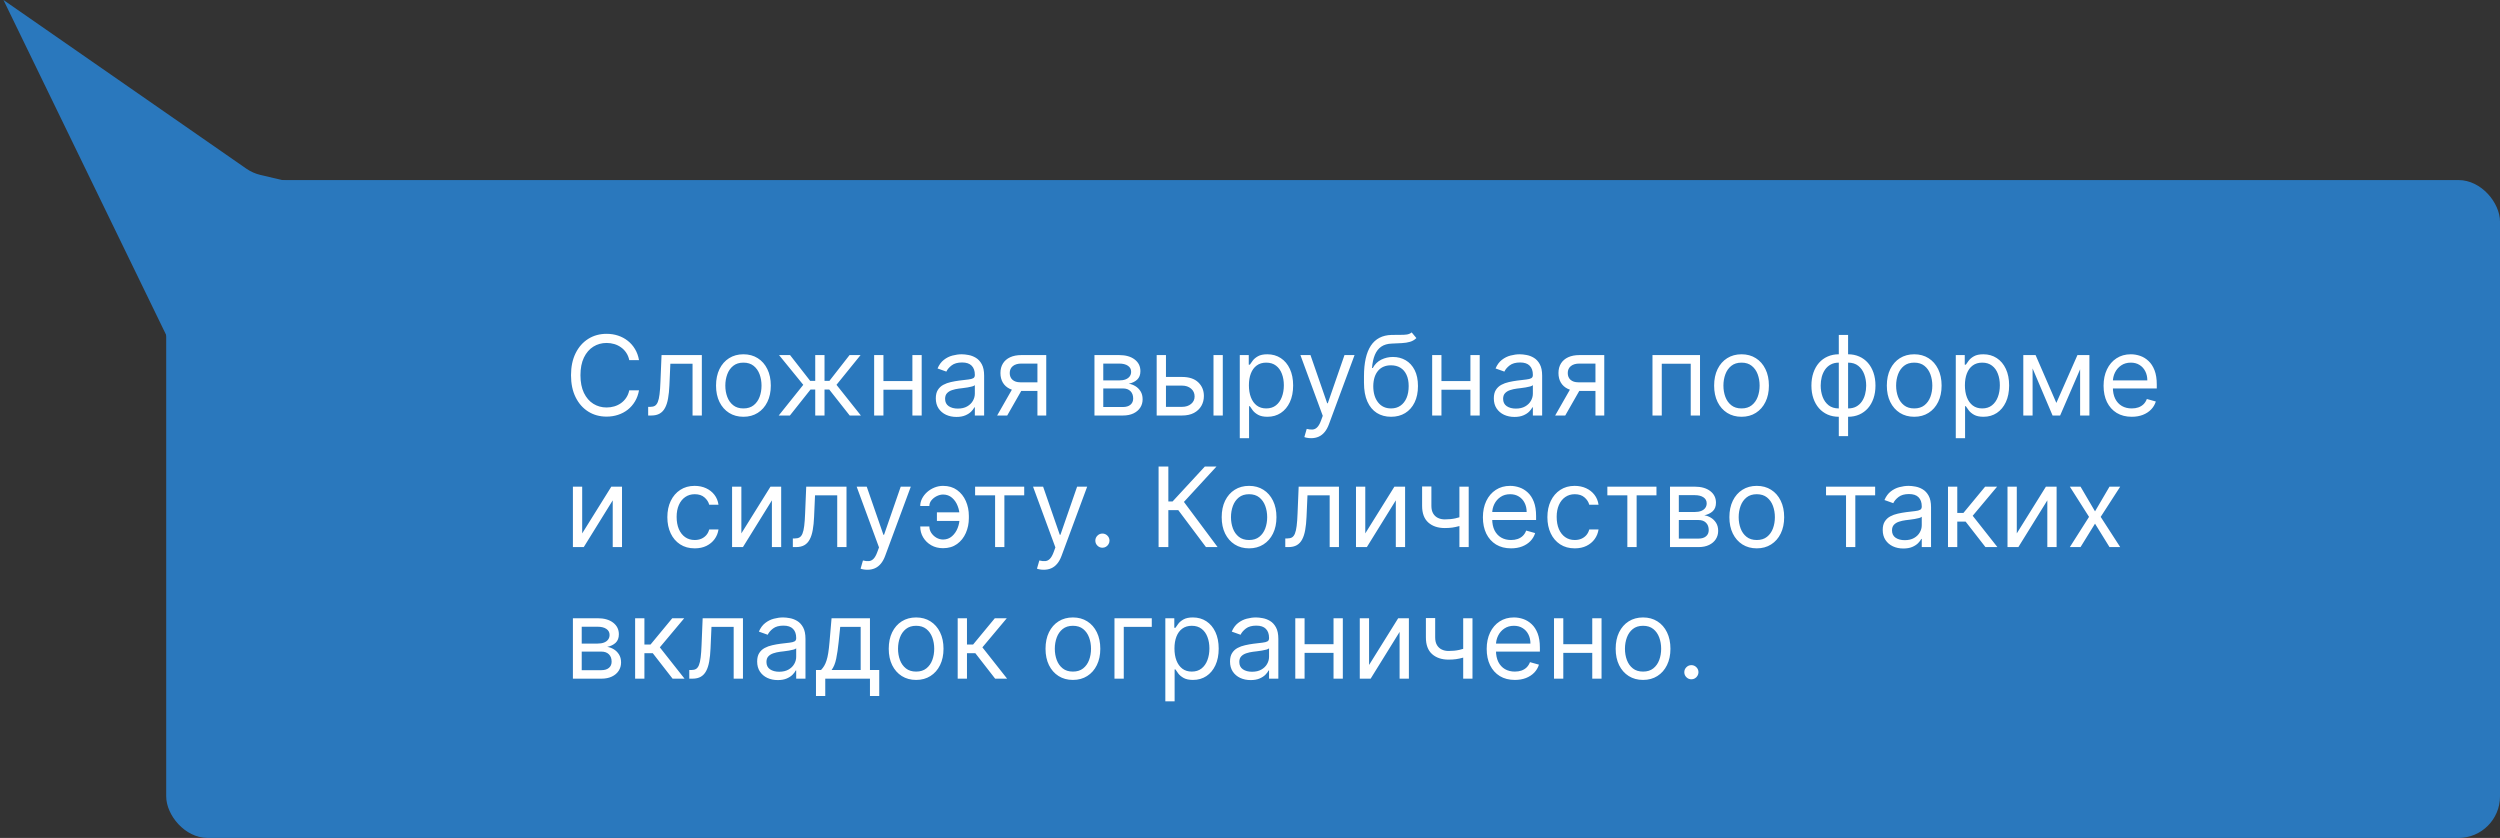 <?xml version="1.0" encoding="UTF-8"?> <svg xmlns="http://www.w3.org/2000/svg" width="361" height="121" viewBox="0 0 361 121" fill="none"><rect x="0" y="0" width="361" height="121" fill="#333333" stroke="none"/> <rect x="24" y="26" width="337" height="95" rx="6" fill="#2A78BD"></rect> <path d="M0.5 0L35.564 24.35C36.183 24.78 36.876 25.089 37.609 25.262L81 35.5L26 52.5L0.5 0Z" fill="#2A78BD"></path> <path d="M92.273 52H90.864C90.78 51.595 90.635 51.239 90.426 50.932C90.222 50.625 89.972 50.367 89.676 50.159C89.385 49.947 89.061 49.788 88.704 49.682C88.349 49.576 87.977 49.523 87.591 49.523C86.886 49.523 86.248 49.701 85.676 50.057C85.108 50.413 84.655 50.938 84.318 51.631C83.985 52.324 83.818 53.174 83.818 54.182C83.818 55.189 83.985 56.04 84.318 56.733C84.655 57.426 85.108 57.951 85.676 58.307C86.248 58.663 86.886 58.841 87.591 58.841C87.977 58.841 88.349 58.788 88.704 58.682C89.061 58.576 89.385 58.419 89.676 58.21C89.972 57.998 90.222 57.739 90.426 57.432C90.635 57.121 90.78 56.765 90.864 56.364H92.273C92.167 56.958 91.974 57.49 91.693 57.96C91.413 58.43 91.064 58.83 90.648 59.159C90.231 59.485 89.763 59.733 89.244 59.903C88.729 60.074 88.178 60.159 87.591 60.159C86.599 60.159 85.716 59.917 84.943 59.432C84.171 58.947 83.562 58.258 83.119 57.364C82.676 56.47 82.454 55.409 82.454 54.182C82.454 52.955 82.676 51.894 83.119 51C83.562 50.106 84.171 49.417 84.943 48.932C85.716 48.447 86.599 48.205 87.591 48.205C88.178 48.205 88.729 48.29 89.244 48.46C89.763 48.631 90.231 48.881 90.648 49.21C91.064 49.536 91.413 49.934 91.693 50.403C91.974 50.869 92.167 51.401 92.273 52ZM93.595 60V58.75H93.913C94.175 58.75 94.392 58.699 94.567 58.597C94.741 58.49 94.881 58.307 94.987 58.045C95.097 57.78 95.18 57.413 95.237 56.943C95.298 56.47 95.341 55.867 95.368 55.136L95.527 51.273H101.345V60H100.004V52.523H96.8L96.663 55.636C96.633 56.352 96.569 56.983 96.47 57.528C96.376 58.07 96.23 58.525 96.033 58.892C95.84 59.26 95.582 59.536 95.26 59.722C94.938 59.907 94.535 60 94.05 60H93.595ZM107.351 60.182C106.563 60.182 105.872 59.994 105.277 59.619C104.686 59.244 104.224 58.72 103.891 58.045C103.561 57.371 103.396 56.583 103.396 55.682C103.396 54.773 103.561 53.979 103.891 53.301C104.224 52.623 104.686 52.097 105.277 51.722C105.872 51.347 106.563 51.159 107.351 51.159C108.139 51.159 108.828 51.347 109.419 51.722C110.014 52.097 110.476 52.623 110.805 53.301C111.139 53.979 111.305 54.773 111.305 55.682C111.305 56.583 111.139 57.371 110.805 58.045C110.476 58.72 110.014 59.244 109.419 59.619C108.828 59.994 108.139 60.182 107.351 60.182ZM107.351 58.977C107.949 58.977 108.442 58.824 108.828 58.517C109.214 58.21 109.5 57.807 109.686 57.307C109.872 56.807 109.964 56.265 109.964 55.682C109.964 55.099 109.872 54.555 109.686 54.051C109.5 53.547 109.214 53.14 108.828 52.83C108.442 52.519 107.949 52.364 107.351 52.364C106.752 52.364 106.26 52.519 105.874 52.83C105.487 53.14 105.201 53.547 105.016 54.051C104.83 54.555 104.737 55.099 104.737 55.682C104.737 56.265 104.83 56.807 105.016 57.307C105.201 57.807 105.487 58.21 105.874 58.517C106.26 58.824 106.752 58.977 107.351 58.977ZM112.447 60L115.993 55.568L112.493 51.273H114.084L116.993 55H117.72V51.273H119.061V55H119.766L122.675 51.273H124.266L120.788 55.568L124.311 60H122.697L119.743 56.25H119.061V60H117.72V56.25H117.038L114.061 60H112.447ZM132.068 55.023V56.273H127.25V55.023H132.068ZM127.568 51.273V60H126.227V51.273H127.568ZM133.091 51.273V60H131.75V51.273H133.091ZM138.108 60.205C137.555 60.205 137.053 60.1 136.602 59.892C136.152 59.68 135.794 59.375 135.528 58.977C135.263 58.576 135.131 58.091 135.131 57.523C135.131 57.023 135.229 56.617 135.426 56.307C135.623 55.992 135.886 55.746 136.216 55.568C136.545 55.39 136.909 55.258 137.307 55.17C137.708 55.08 138.112 55.008 138.517 54.955C139.047 54.886 139.477 54.835 139.807 54.801C140.14 54.763 140.383 54.701 140.534 54.614C140.689 54.526 140.767 54.375 140.767 54.159V54.114C140.767 53.553 140.614 53.117 140.307 52.807C140.004 52.496 139.544 52.341 138.926 52.341C138.286 52.341 137.784 52.481 137.42 52.761C137.057 53.042 136.801 53.341 136.653 53.659L135.381 53.205C135.608 52.674 135.911 52.261 136.29 51.966C136.672 51.667 137.089 51.458 137.54 51.341C137.994 51.22 138.441 51.159 138.881 51.159C139.161 51.159 139.483 51.193 139.847 51.261C140.214 51.326 140.568 51.46 140.909 51.665C141.254 51.869 141.54 52.178 141.767 52.591C141.994 53.004 142.108 53.557 142.108 54.25V60H140.767V58.818H140.699C140.608 59.008 140.456 59.21 140.244 59.426C140.032 59.642 139.75 59.826 139.398 59.977C139.045 60.129 138.616 60.205 138.108 60.205ZM138.312 59C138.843 59 139.29 58.896 139.653 58.688C140.021 58.479 140.297 58.21 140.483 57.881C140.672 57.551 140.767 57.205 140.767 56.841V55.614C140.71 55.682 140.585 55.744 140.392 55.801C140.203 55.854 139.983 55.901 139.733 55.943C139.487 55.981 139.246 56.015 139.011 56.045C138.78 56.072 138.593 56.095 138.449 56.114C138.1 56.159 137.775 56.233 137.472 56.335C137.172 56.434 136.93 56.583 136.744 56.784C136.563 56.981 136.472 57.25 136.472 57.591C136.472 58.057 136.644 58.409 136.989 58.648C137.337 58.883 137.778 59 138.312 59ZM149.805 60V52.5H147.487C146.964 52.5 146.554 52.621 146.254 52.864C145.955 53.106 145.805 53.439 145.805 53.864C145.805 54.28 145.94 54.608 146.209 54.847C146.482 55.085 146.855 55.205 147.328 55.205H150.146V56.455H147.328C146.737 56.455 146.228 56.35 145.8 56.142C145.372 55.934 145.042 55.636 144.811 55.25C144.58 54.86 144.464 54.398 144.464 53.864C144.464 53.326 144.586 52.864 144.828 52.477C145.071 52.091 145.417 51.794 145.868 51.585C146.322 51.377 146.862 51.273 147.487 51.273H151.078V60H149.805ZM143.987 60L146.464 55.659H147.919L145.442 60H143.987ZM158.04 60V51.273H161.608C162.547 51.273 163.294 51.485 163.847 51.909C164.4 52.333 164.676 52.894 164.676 53.591C164.676 54.121 164.519 54.532 164.205 54.824C163.89 55.112 163.487 55.307 162.994 55.409C163.316 55.455 163.629 55.568 163.932 55.75C164.239 55.932 164.492 56.182 164.693 56.5C164.894 56.814 164.994 57.201 164.994 57.659C164.994 58.106 164.881 58.506 164.653 58.858C164.426 59.21 164.1 59.489 163.676 59.693C163.252 59.898 162.744 60 162.153 60H158.04ZM159.312 58.773H162.153C162.616 58.773 162.977 58.663 163.239 58.443C163.5 58.224 163.631 57.924 163.631 57.545C163.631 57.095 163.5 56.74 163.239 56.483C162.977 56.222 162.616 56.091 162.153 56.091H159.312V58.773ZM159.312 54.932H161.608C161.968 54.932 162.277 54.883 162.534 54.784C162.792 54.682 162.989 54.538 163.125 54.352C163.265 54.163 163.335 53.939 163.335 53.682C163.335 53.314 163.182 53.026 162.875 52.818C162.568 52.606 162.146 52.5 161.608 52.5H159.312V54.932ZM168.183 54.432H170.683C171.706 54.432 172.488 54.691 173.03 55.21C173.571 55.729 173.842 56.386 173.842 57.182C173.842 57.705 173.721 58.18 173.479 58.608C173.236 59.032 172.88 59.371 172.411 59.625C171.941 59.875 171.365 60 170.683 60H167.024V51.273H168.365V58.75H170.683C171.214 58.75 171.649 58.61 171.99 58.33C172.331 58.049 172.501 57.689 172.501 57.25C172.501 56.788 172.331 56.411 171.99 56.119C171.649 55.828 171.214 55.682 170.683 55.682H168.183V54.432ZM175.229 60V51.273H176.57V60H175.229ZM179.024 63.273V51.273H180.32V52.659H180.479C180.577 52.508 180.714 52.314 180.888 52.08C181.066 51.841 181.32 51.629 181.649 51.443C181.982 51.254 182.433 51.159 183.001 51.159C183.736 51.159 184.384 51.343 184.945 51.71C185.505 52.078 185.943 52.599 186.257 53.273C186.571 53.947 186.729 54.742 186.729 55.659C186.729 56.583 186.571 57.385 186.257 58.062C185.943 58.737 185.507 59.26 184.95 59.631C184.393 59.998 183.751 60.182 183.024 60.182C182.464 60.182 182.015 60.089 181.678 59.903C181.34 59.714 181.081 59.5 180.899 59.261C180.717 59.019 180.577 58.818 180.479 58.659H180.365V63.273H179.024ZM180.342 55.636C180.342 56.295 180.439 56.877 180.632 57.381C180.825 57.881 181.107 58.273 181.479 58.557C181.85 58.837 182.304 58.977 182.842 58.977C183.403 58.977 183.871 58.83 184.246 58.534C184.625 58.235 184.909 57.833 185.098 57.33C185.291 56.822 185.388 56.258 185.388 55.636C185.388 55.023 185.293 54.47 185.104 53.977C184.918 53.481 184.636 53.089 184.257 52.801C183.882 52.51 183.411 52.364 182.842 52.364C182.297 52.364 181.839 52.502 181.467 52.778C181.096 53.051 180.816 53.434 180.626 53.926C180.437 54.415 180.342 54.985 180.342 55.636ZM189.325 63.273C189.098 63.273 188.895 63.254 188.717 63.216C188.539 63.182 188.416 63.148 188.348 63.114L188.689 61.932C189.015 62.015 189.303 62.045 189.553 62.023C189.803 62 190.024 61.888 190.217 61.688C190.414 61.49 190.594 61.17 190.757 60.727L191.007 60.045L187.78 51.273H189.234L191.643 58.227H191.734L194.143 51.273H195.598L191.893 61.273C191.727 61.724 191.52 62.097 191.274 62.392C191.028 62.691 190.742 62.913 190.416 63.057C190.094 63.201 189.731 63.273 189.325 63.273ZM203.845 48L204.527 48.818C204.262 49.076 203.955 49.256 203.607 49.358C203.258 49.46 202.864 49.523 202.425 49.545C201.985 49.568 201.497 49.591 200.959 49.614C200.353 49.636 199.851 49.784 199.453 50.057C199.055 50.33 198.749 50.724 198.533 51.239C198.317 51.754 198.179 52.386 198.118 53.136H198.232C198.527 52.591 198.936 52.189 199.459 51.932C199.982 51.674 200.542 51.545 201.141 51.545C201.822 51.545 202.436 51.705 202.982 52.023C203.527 52.341 203.959 52.812 204.277 53.438C204.595 54.062 204.754 54.833 204.754 55.75C204.754 56.663 204.591 57.451 204.266 58.114C203.944 58.776 203.491 59.288 202.908 59.648C202.328 60.004 201.648 60.182 200.868 60.182C200.088 60.182 199.404 59.998 198.817 59.631C198.23 59.26 197.773 58.71 197.447 57.983C197.122 57.252 196.959 56.349 196.959 55.273V54.341C196.959 52.398 197.288 50.924 197.947 49.92C198.61 48.917 199.607 48.398 200.936 48.364C201.406 48.349 201.824 48.345 202.192 48.352C202.559 48.36 202.879 48.343 203.152 48.301C203.425 48.26 203.656 48.159 203.845 48ZM200.868 58.977C201.394 58.977 201.847 58.845 202.226 58.58C202.608 58.314 202.902 57.941 203.107 57.46C203.311 56.975 203.413 56.405 203.413 55.75C203.413 55.114 203.309 54.572 203.101 54.125C202.896 53.678 202.603 53.337 202.22 53.102C201.838 52.867 201.379 52.75 200.845 52.75C200.455 52.75 200.105 52.816 199.794 52.949C199.483 53.081 199.218 53.276 198.999 53.534C198.779 53.792 198.608 54.106 198.487 54.477C198.37 54.849 198.307 55.273 198.3 55.75C198.3 56.727 198.529 57.51 198.987 58.097C199.446 58.684 200.072 58.977 200.868 58.977ZM212.646 55.023V56.273H207.828V55.023H212.646ZM208.146 51.273V60H206.805V51.273H208.146ZM213.669 51.273V60H212.328V51.273H213.669ZM218.686 60.205C218.133 60.205 217.631 60.1 217.18 59.892C216.73 59.68 216.372 59.375 216.107 58.977C215.841 58.576 215.709 58.091 215.709 57.523C215.709 57.023 215.807 56.617 216.004 56.307C216.201 55.992 216.464 55.746 216.794 55.568C217.124 55.39 217.487 55.258 217.885 55.17C218.286 55.08 218.69 55.008 219.095 54.955C219.625 54.886 220.055 54.835 220.385 54.801C220.718 54.763 220.961 54.701 221.112 54.614C221.268 54.526 221.345 54.375 221.345 54.159V54.114C221.345 53.553 221.192 53.117 220.885 52.807C220.582 52.496 220.122 52.341 219.504 52.341C218.864 52.341 218.362 52.481 217.999 52.761C217.635 53.042 217.379 53.341 217.232 53.659L215.959 53.205C216.186 52.674 216.489 52.261 216.868 51.966C217.25 51.667 217.667 51.458 218.118 51.341C218.572 51.22 219.019 51.159 219.459 51.159C219.739 51.159 220.061 51.193 220.425 51.261C220.792 51.326 221.146 51.46 221.487 51.665C221.832 51.869 222.118 52.178 222.345 52.591C222.572 53.004 222.686 53.557 222.686 54.25V60H221.345V58.818H221.277C221.186 59.008 221.035 59.21 220.822 59.426C220.61 59.642 220.328 59.826 219.976 59.977C219.624 60.129 219.194 60.205 218.686 60.205ZM218.891 59C219.421 59 219.868 58.896 220.232 58.688C220.599 58.479 220.875 58.21 221.061 57.881C221.25 57.551 221.345 57.205 221.345 56.841V55.614C221.288 55.682 221.163 55.744 220.97 55.801C220.781 55.854 220.561 55.901 220.311 55.943C220.065 55.981 219.824 56.015 219.589 56.045C219.358 56.072 219.171 56.095 219.027 56.114C218.679 56.159 218.353 56.233 218.05 56.335C217.75 56.434 217.508 56.583 217.322 56.784C217.141 56.981 217.05 57.25 217.05 57.591C217.05 58.057 217.222 58.409 217.567 58.648C217.915 58.883 218.357 59 218.891 59ZM230.384 60V52.5H228.065C227.543 52.5 227.132 52.621 226.832 52.864C226.533 53.106 226.384 53.439 226.384 53.864C226.384 54.28 226.518 54.608 226.787 54.847C227.06 55.085 227.433 55.205 227.906 55.205H230.724V56.455H227.906C227.315 56.455 226.806 56.35 226.378 56.142C225.95 55.934 225.62 55.636 225.389 55.25C225.158 54.86 225.043 54.398 225.043 53.864C225.043 53.326 225.164 52.864 225.406 52.477C225.649 52.091 225.995 51.794 226.446 51.585C226.901 51.377 227.44 51.273 228.065 51.273H231.656V60H230.384ZM224.565 60L227.043 55.659H228.497L226.02 60H224.565ZM238.618 60V51.273H245.482V60H244.141V52.523H239.959V60H238.618ZM251.476 60.182C250.688 60.182 249.997 59.994 249.402 59.619C248.811 59.244 248.349 58.72 248.016 58.045C247.686 57.371 247.521 56.583 247.521 55.682C247.521 54.773 247.686 53.979 248.016 53.301C248.349 52.623 248.811 52.097 249.402 51.722C249.997 51.347 250.688 51.159 251.476 51.159C252.264 51.159 252.953 51.347 253.544 51.722C254.139 52.097 254.601 52.623 254.93 53.301C255.264 53.979 255.43 54.773 255.43 55.682C255.43 56.583 255.264 57.371 254.93 58.045C254.601 58.72 254.139 59.244 253.544 59.619C252.953 59.994 252.264 60.182 251.476 60.182ZM251.476 58.977C252.074 58.977 252.567 58.824 252.953 58.517C253.339 58.21 253.625 57.807 253.811 57.307C253.997 56.807 254.089 56.265 254.089 55.682C254.089 55.099 253.997 54.555 253.811 54.051C253.625 53.547 253.339 53.14 252.953 52.83C252.567 52.519 252.074 52.364 251.476 52.364C250.877 52.364 250.385 52.519 249.999 52.83C249.612 53.14 249.326 53.547 249.141 54.051C248.955 54.555 248.862 55.099 248.862 55.682C248.862 56.265 248.955 56.807 249.141 57.307C249.326 57.807 249.612 58.21 249.999 58.517C250.385 58.824 250.877 58.977 251.476 58.977ZM265.523 62.977V48.364H266.864V62.977H265.523ZM265.523 60.182C264.932 60.182 264.394 60.076 263.909 59.864C263.424 59.648 263.008 59.343 262.659 58.949C262.311 58.551 262.042 58.076 261.852 57.523C261.663 56.97 261.568 56.356 261.568 55.682C261.568 55 261.663 54.383 261.852 53.83C262.042 53.273 262.311 52.795 262.659 52.398C263.008 52 263.424 51.695 263.909 51.483C264.394 51.267 264.932 51.159 265.523 51.159H265.932V60.182H265.523ZM265.523 58.977H265.75V52.364H265.523C265.076 52.364 264.688 52.455 264.358 52.636C264.028 52.814 263.756 53.059 263.54 53.369C263.328 53.676 263.169 54.028 263.062 54.426C262.96 54.824 262.909 55.242 262.909 55.682C262.909 56.265 263.002 56.807 263.188 57.307C263.373 57.807 263.659 58.21 264.045 58.517C264.432 58.824 264.924 58.977 265.523 58.977ZM266.864 60.182H266.455V51.159H266.864C267.455 51.159 267.992 51.267 268.477 51.483C268.962 51.695 269.379 52 269.727 52.398C270.076 52.795 270.345 53.273 270.534 53.83C270.723 54.383 270.818 55 270.818 55.682C270.818 56.356 270.723 56.97 270.534 57.523C270.345 58.076 270.076 58.551 269.727 58.949C269.379 59.343 268.962 59.648 268.477 59.864C267.992 60.076 267.455 60.182 266.864 60.182ZM266.864 58.977C267.314 58.977 267.703 58.89 268.028 58.716C268.358 58.538 268.629 58.295 268.841 57.989C269.057 57.678 269.216 57.326 269.318 56.932C269.424 56.534 269.477 56.117 269.477 55.682C269.477 55.099 269.384 54.555 269.199 54.051C269.013 53.547 268.727 53.14 268.341 52.83C267.955 52.519 267.462 52.364 266.864 52.364H266.636V58.977H266.864ZM276.413 60.182C275.625 60.182 274.934 59.994 274.339 59.619C273.749 59.244 273.286 58.72 272.953 58.045C272.624 57.371 272.459 56.583 272.459 55.682C272.459 54.773 272.624 53.979 272.953 53.301C273.286 52.623 273.749 52.097 274.339 51.722C274.934 51.347 275.625 51.159 276.413 51.159C277.201 51.159 277.891 51.347 278.482 51.722C279.076 52.097 279.538 52.623 279.868 53.301C280.201 53.979 280.368 54.773 280.368 55.682C280.368 56.583 280.201 57.371 279.868 58.045C279.538 58.72 279.076 59.244 278.482 59.619C277.891 59.994 277.201 60.182 276.413 60.182ZM276.413 58.977C277.012 58.977 277.504 58.824 277.891 58.517C278.277 58.21 278.563 57.807 278.749 57.307C278.934 56.807 279.027 56.265 279.027 55.682C279.027 55.099 278.934 54.555 278.749 54.051C278.563 53.547 278.277 53.14 277.891 52.83C277.504 52.519 277.012 52.364 276.413 52.364C275.815 52.364 275.322 52.519 274.936 52.83C274.55 53.14 274.264 53.547 274.078 54.051C273.893 54.555 273.8 55.099 273.8 55.682C273.8 56.265 273.893 56.807 274.078 57.307C274.264 57.807 274.55 58.21 274.936 58.517C275.322 58.824 275.815 58.977 276.413 58.977ZM282.415 63.273V51.273H283.71V52.659H283.869C283.968 52.508 284.104 52.314 284.278 52.08C284.456 51.841 284.71 51.629 285.04 51.443C285.373 51.254 285.824 51.159 286.392 51.159C287.127 51.159 287.775 51.343 288.335 51.71C288.896 52.078 289.333 52.599 289.648 53.273C289.962 53.947 290.119 54.742 290.119 55.659C290.119 56.583 289.962 57.385 289.648 58.062C289.333 58.737 288.898 59.26 288.341 59.631C287.784 59.998 287.142 60.182 286.415 60.182C285.854 60.182 285.405 60.089 285.068 59.903C284.731 59.714 284.472 59.5 284.29 59.261C284.108 59.019 283.968 58.818 283.869 58.659H283.756V63.273H282.415ZM283.733 55.636C283.733 56.295 283.83 56.877 284.023 57.381C284.216 57.881 284.498 58.273 284.869 58.557C285.241 58.837 285.695 58.977 286.233 58.977C286.794 58.977 287.261 58.83 287.636 58.534C288.015 58.235 288.299 57.833 288.489 57.33C288.682 56.822 288.778 56.258 288.778 55.636C288.778 55.023 288.684 54.47 288.494 53.977C288.309 53.481 288.027 53.089 287.648 52.801C287.273 52.51 286.801 52.364 286.233 52.364C285.688 52.364 285.229 52.502 284.858 52.778C284.487 53.051 284.206 53.434 284.017 53.926C283.828 54.415 283.733 54.985 283.733 55.636ZM296.938 58.182L299.983 51.273H301.256L297.483 60H296.392L292.688 51.273H293.938L296.938 58.182ZM293.506 51.273V60H292.165V51.273H293.506ZM300.369 60V51.273H301.71V60H300.369ZM307.824 60.182C306.983 60.182 306.258 59.996 305.648 59.625C305.042 59.25 304.574 58.727 304.244 58.057C303.919 57.383 303.756 56.599 303.756 55.705C303.756 54.811 303.919 54.023 304.244 53.341C304.574 52.655 305.032 52.121 305.619 51.739C306.21 51.352 306.9 51.159 307.688 51.159C308.142 51.159 308.591 51.235 309.034 51.386C309.477 51.538 309.881 51.784 310.244 52.125C310.608 52.462 310.898 52.909 311.114 53.466C311.33 54.023 311.438 54.708 311.438 55.523V56.091H304.71V54.932H310.074C310.074 54.439 309.975 54 309.778 53.614C309.585 53.227 309.309 52.922 308.949 52.699C308.593 52.475 308.172 52.364 307.688 52.364C307.153 52.364 306.691 52.496 306.301 52.761C305.915 53.023 305.617 53.364 305.409 53.784C305.201 54.205 305.097 54.655 305.097 55.136V55.909C305.097 56.568 305.21 57.127 305.438 57.585C305.669 58.04 305.989 58.386 306.398 58.625C306.807 58.86 307.282 58.977 307.824 58.977C308.176 58.977 308.494 58.928 308.778 58.83C309.066 58.727 309.314 58.576 309.523 58.375C309.731 58.17 309.892 57.917 310.006 57.614L311.301 57.977C311.165 58.417 310.936 58.803 310.614 59.136C310.292 59.466 309.894 59.724 309.42 59.909C308.947 60.091 308.415 60.182 307.824 60.182ZM84.068 77.023L88.273 70.273H89.818V79H88.477V72.25L84.296 79H82.727V70.273H84.068V77.023ZM100.32 79.182C99.501 79.182 98.797 78.989 98.206 78.602C97.615 78.216 97.16 77.684 96.842 77.006C96.524 76.328 96.365 75.553 96.365 74.682C96.365 73.796 96.528 73.013 96.854 72.335C97.183 71.653 97.642 71.121 98.229 70.739C98.82 70.352 99.509 70.159 100.297 70.159C100.911 70.159 101.464 70.273 101.956 70.5C102.448 70.727 102.852 71.046 103.166 71.454C103.481 71.864 103.676 72.341 103.751 72.886H102.411C102.308 72.489 102.081 72.136 101.729 71.829C101.38 71.519 100.911 71.364 100.32 71.364C99.797 71.364 99.338 71.5 98.945 71.773C98.555 72.042 98.249 72.422 98.03 72.915C97.814 73.403 97.706 73.977 97.706 74.636C97.706 75.311 97.812 75.898 98.024 76.398C98.24 76.898 98.543 77.286 98.933 77.562C99.327 77.839 99.789 77.977 100.32 77.977C100.668 77.977 100.984 77.917 101.268 77.796C101.553 77.674 101.793 77.5 101.99 77.273C102.187 77.046 102.327 76.773 102.411 76.454H103.751C103.676 76.97 103.488 77.434 103.189 77.847C102.893 78.256 102.501 78.581 102.013 78.824C101.528 79.062 100.964 79.182 100.32 79.182ZM107.053 77.023L111.257 70.273H112.803V79H111.462V72.25L107.28 79H105.712V70.273H107.053V77.023ZM114.486 79V77.75H114.804C115.065 77.75 115.283 77.699 115.457 77.597C115.632 77.49 115.772 77.307 115.878 77.046C115.988 76.78 116.071 76.413 116.128 75.943C116.188 75.47 116.232 74.867 116.259 74.136L116.418 70.273H122.236V79H120.895V71.523H117.69L117.554 74.636C117.524 75.352 117.459 75.983 117.361 76.528C117.266 77.07 117.12 77.525 116.923 77.892C116.73 78.26 116.473 78.536 116.151 78.722C115.829 78.907 115.425 79 114.94 79H114.486ZM125.247 82.273C125.02 82.273 124.817 82.254 124.639 82.216C124.461 82.182 124.338 82.148 124.27 82.114L124.611 80.932C124.937 81.015 125.224 81.046 125.474 81.023C125.724 81 125.946 80.888 126.139 80.688C126.336 80.49 126.516 80.171 126.679 79.727L126.929 79.046L123.702 70.273H125.156L127.565 77.227H127.656L130.065 70.273H131.52L127.815 80.273C127.649 80.724 127.442 81.097 127.196 81.392C126.95 81.691 126.664 81.913 126.338 82.057C126.016 82.201 125.652 82.273 125.247 82.273ZM136.176 71.409C135.873 71.413 135.568 71.49 135.261 71.642C134.958 71.794 134.705 71.994 134.5 72.244C134.299 72.49 134.199 72.765 134.199 73.068H132.881C132.881 72.689 132.972 72.326 133.153 71.977C133.335 71.629 133.58 71.318 133.886 71.046C134.197 70.773 134.549 70.557 134.943 70.398C135.341 70.239 135.752 70.159 136.176 70.159C136.972 70.159 137.646 70.36 138.199 70.761C138.756 71.163 139.178 71.693 139.466 72.352C139.758 73.011 139.903 73.727 139.903 74.5V74.818C139.903 75.587 139.758 76.303 139.466 76.966C139.178 77.625 138.756 78.155 138.199 78.557C137.646 78.958 136.972 79.159 136.176 79.159C135.54 79.159 134.973 79.019 134.477 78.739C133.981 78.454 133.591 78.076 133.307 77.602C133.023 77.129 132.881 76.602 132.881 76.023H134.199C134.199 76.352 134.292 76.661 134.477 76.949C134.667 77.233 134.911 77.464 135.21 77.642C135.513 77.816 135.835 77.905 136.176 77.909C136.684 77.905 137.116 77.746 137.472 77.432C137.828 77.117 138.098 76.724 138.284 76.25C138.47 75.776 138.562 75.299 138.562 74.818V74.5C138.562 74.008 138.47 73.526 138.284 73.057C138.102 72.583 137.833 72.191 137.477 71.881C137.125 71.57 136.691 71.413 136.176 71.409ZM139.108 73.977V75.227H135.29V73.977H139.108ZM140.805 71.523V70.273H147.896V71.523H145.033V79H143.692V71.523H140.805ZM150.716 82.273C150.489 82.273 150.286 82.254 150.108 82.216C149.93 82.182 149.807 82.148 149.739 82.114L150.08 80.932C150.405 81.015 150.693 81.046 150.943 81.023C151.193 81 151.415 80.888 151.608 80.688C151.805 80.49 151.985 80.171 152.148 79.727L152.398 79.046L149.17 70.273H150.625L153.034 77.227H153.125L155.534 70.273H156.989L153.284 80.273C153.117 80.724 152.911 81.097 152.665 81.392C152.419 81.691 152.133 81.913 151.807 82.057C151.485 82.201 151.121 82.273 150.716 82.273ZM159.189 79.091C158.909 79.091 158.668 78.99 158.467 78.79C158.267 78.589 158.166 78.349 158.166 78.068C158.166 77.788 158.267 77.547 158.467 77.347C158.668 77.146 158.909 77.046 159.189 77.046C159.469 77.046 159.71 77.146 159.911 77.347C160.111 77.547 160.212 77.788 160.212 78.068C160.212 78.254 160.164 78.424 160.07 78.579C159.979 78.735 159.856 78.86 159.7 78.954C159.549 79.046 159.378 79.091 159.189 79.091ZM174.141 79L170.141 73.659H168.709V79H167.3V67.364H168.709V72.409H169.322L173.982 67.364H175.663L170.959 72.477L175.822 79H174.141ZM180.366 79.182C179.579 79.182 178.887 78.994 178.293 78.619C177.702 78.244 177.24 77.72 176.906 77.046C176.577 76.371 176.412 75.583 176.412 74.682C176.412 73.773 176.577 72.979 176.906 72.301C177.24 71.623 177.702 71.097 178.293 70.722C178.887 70.347 179.579 70.159 180.366 70.159C181.154 70.159 181.844 70.347 182.435 70.722C183.029 71.097 183.491 71.623 183.821 72.301C184.154 72.979 184.321 73.773 184.321 74.682C184.321 75.583 184.154 76.371 183.821 77.046C183.491 77.72 183.029 78.244 182.435 78.619C181.844 78.994 181.154 79.182 180.366 79.182ZM180.366 77.977C180.965 77.977 181.457 77.824 181.844 77.517C182.23 77.21 182.516 76.807 182.702 76.307C182.887 75.807 182.98 75.265 182.98 74.682C182.98 74.099 182.887 73.555 182.702 73.051C182.516 72.547 182.23 72.14 181.844 71.829C181.457 71.519 180.965 71.364 180.366 71.364C179.768 71.364 179.276 71.519 178.889 71.829C178.503 72.14 178.217 72.547 178.031 73.051C177.846 73.555 177.753 74.099 177.753 74.682C177.753 75.265 177.846 75.807 178.031 76.307C178.217 76.807 178.503 77.21 178.889 77.517C179.276 77.824 179.768 77.977 180.366 77.977ZM185.595 79V77.75H185.913C186.175 77.75 186.393 77.699 186.567 77.597C186.741 77.49 186.881 77.307 186.987 77.046C187.097 76.78 187.18 76.413 187.237 75.943C187.298 75.47 187.341 74.867 187.368 74.136L187.527 70.273H193.345V79H192.004V71.523H188.8L188.663 74.636C188.633 75.352 188.569 75.983 188.47 76.528C188.375 77.07 188.23 77.525 188.033 77.892C187.839 78.26 187.582 78.536 187.26 78.722C186.938 78.907 186.535 79 186.05 79H185.595ZM197.146 77.023L201.351 70.273H202.896V79H201.555V72.25L197.374 79H195.805V70.273H197.146V77.023ZM212.08 70.273V79H210.739V70.273H212.08ZM211.557 74.432V75.682C211.254 75.796 210.953 75.896 210.653 75.983C210.354 76.066 210.04 76.133 209.71 76.182C209.381 76.227 209.019 76.25 208.625 76.25C207.636 76.25 206.843 75.983 206.244 75.449C205.65 74.915 205.352 74.114 205.352 73.046V70.25H206.693V73.046C206.693 73.492 206.778 73.86 206.949 74.148C207.119 74.436 207.35 74.65 207.642 74.79C207.934 74.93 208.261 75 208.625 75C209.193 75 209.706 74.949 210.165 74.847C210.627 74.74 211.091 74.602 211.557 74.432ZM218.199 79.182C217.358 79.182 216.633 78.996 216.023 78.625C215.417 78.25 214.949 77.727 214.619 77.057C214.294 76.383 214.131 75.599 214.131 74.704C214.131 73.811 214.294 73.023 214.619 72.341C214.949 71.655 215.407 71.121 215.994 70.739C216.585 70.352 217.275 70.159 218.062 70.159C218.517 70.159 218.966 70.235 219.409 70.386C219.852 70.538 220.256 70.784 220.619 71.125C220.983 71.462 221.273 71.909 221.489 72.466C221.705 73.023 221.812 73.708 221.812 74.523V75.091H215.085V73.932H220.449C220.449 73.439 220.35 73 220.153 72.614C219.96 72.227 219.684 71.922 219.324 71.699C218.968 71.475 218.547 71.364 218.062 71.364C217.528 71.364 217.066 71.496 216.676 71.761C216.29 72.023 215.992 72.364 215.784 72.784C215.576 73.204 215.472 73.655 215.472 74.136V74.909C215.472 75.568 215.585 76.127 215.812 76.585C216.044 77.04 216.364 77.386 216.773 77.625C217.182 77.86 217.657 77.977 218.199 77.977C218.551 77.977 218.869 77.928 219.153 77.829C219.441 77.727 219.689 77.576 219.898 77.375C220.106 77.171 220.267 76.917 220.381 76.614L221.676 76.977C221.54 77.417 221.311 77.803 220.989 78.136C220.667 78.466 220.269 78.724 219.795 78.909C219.322 79.091 218.79 79.182 218.199 79.182ZM227.398 79.182C226.58 79.182 225.875 78.989 225.284 78.602C224.693 78.216 224.239 77.684 223.92 77.006C223.602 76.328 223.443 75.553 223.443 74.682C223.443 73.796 223.606 73.013 223.932 72.335C224.261 71.653 224.72 71.121 225.307 70.739C225.898 70.352 226.587 70.159 227.375 70.159C227.989 70.159 228.542 70.273 229.034 70.5C229.527 70.727 229.93 71.046 230.244 71.454C230.559 71.864 230.754 72.341 230.83 72.886H229.489C229.386 72.489 229.159 72.136 228.807 71.829C228.458 71.519 227.989 71.364 227.398 71.364C226.875 71.364 226.417 71.5 226.023 71.773C225.633 72.042 225.328 72.422 225.108 72.915C224.892 73.403 224.784 73.977 224.784 74.636C224.784 75.311 224.89 75.898 225.102 76.398C225.318 76.898 225.621 77.286 226.011 77.562C226.405 77.839 226.867 77.977 227.398 77.977C227.746 77.977 228.062 77.917 228.347 77.796C228.631 77.674 228.871 77.5 229.068 77.273C229.265 77.046 229.405 76.773 229.489 76.454H230.83C230.754 76.97 230.566 77.434 230.267 77.847C229.972 78.256 229.58 78.581 229.091 78.824C228.606 79.062 228.042 79.182 227.398 79.182ZM232.102 71.523V70.273H239.193V71.523H236.33V79H234.989V71.523H232.102ZM241.149 79V70.273H244.717C245.657 70.273 246.403 70.485 246.956 70.909C247.509 71.333 247.786 71.894 247.786 72.591C247.786 73.121 247.628 73.532 247.314 73.824C247 74.112 246.596 74.307 246.104 74.409C246.426 74.454 246.738 74.568 247.041 74.75C247.348 74.932 247.602 75.182 247.803 75.5C248.003 75.814 248.104 76.201 248.104 76.659C248.104 77.106 247.99 77.506 247.763 77.858C247.536 78.21 247.21 78.489 246.786 78.693C246.361 78.898 245.854 79 245.263 79H241.149ZM242.422 77.773H245.263C245.725 77.773 246.087 77.663 246.348 77.443C246.609 77.224 246.74 76.924 246.74 76.546C246.74 76.095 246.609 75.74 246.348 75.483C246.087 75.222 245.725 75.091 245.263 75.091H242.422V77.773ZM242.422 73.932H244.717C245.077 73.932 245.386 73.883 245.643 73.784C245.901 73.682 246.098 73.538 246.234 73.352C246.375 73.163 246.445 72.939 246.445 72.682C246.445 72.314 246.291 72.026 245.984 71.818C245.678 71.606 245.255 71.5 244.717 71.5H242.422V73.932ZM253.679 79.182C252.891 79.182 252.2 78.994 251.605 78.619C251.014 78.244 250.552 77.72 250.219 77.046C249.889 76.371 249.724 75.583 249.724 74.682C249.724 73.773 249.889 72.979 250.219 72.301C250.552 71.623 251.014 71.097 251.605 70.722C252.2 70.347 252.891 70.159 253.679 70.159C254.467 70.159 255.156 70.347 255.747 70.722C256.342 71.097 256.804 71.623 257.134 72.301C257.467 72.979 257.634 73.773 257.634 74.682C257.634 75.583 257.467 76.371 257.134 77.046C256.804 77.72 256.342 78.244 255.747 78.619C255.156 78.994 254.467 79.182 253.679 79.182ZM253.679 77.977C254.277 77.977 254.77 77.824 255.156 77.517C255.543 77.21 255.829 76.807 256.014 76.307C256.2 75.807 256.293 75.265 256.293 74.682C256.293 74.099 256.2 73.555 256.014 73.051C255.829 72.547 255.543 72.14 255.156 71.829C254.77 71.519 254.277 71.364 253.679 71.364C253.08 71.364 252.588 71.519 252.202 71.829C251.815 72.14 251.529 72.547 251.344 73.051C251.158 73.555 251.065 74.099 251.065 74.682C251.065 75.265 251.158 75.807 251.344 76.307C251.529 76.807 251.815 77.21 252.202 77.517C252.588 77.824 253.08 77.977 253.679 77.977ZM263.68 71.523V70.273H270.771V71.523H267.908V79H266.567V71.523H263.68ZM274.842 79.204C274.289 79.204 273.787 79.1 273.337 78.892C272.886 78.68 272.528 78.375 272.263 77.977C271.998 77.576 271.865 77.091 271.865 76.523C271.865 76.023 271.964 75.617 272.161 75.307C272.357 74.992 272.621 74.746 272.95 74.568C273.28 74.39 273.643 74.258 274.041 74.171C274.443 74.079 274.846 74.008 275.251 73.954C275.782 73.886 276.212 73.835 276.541 73.801C276.875 73.763 277.117 73.701 277.268 73.614C277.424 73.526 277.501 73.375 277.501 73.159V73.114C277.501 72.553 277.348 72.117 277.041 71.807C276.738 71.496 276.278 71.341 275.661 71.341C275.02 71.341 274.518 71.481 274.155 71.761C273.791 72.042 273.536 72.341 273.388 72.659L272.115 72.204C272.342 71.674 272.645 71.261 273.024 70.966C273.407 70.667 273.823 70.458 274.274 70.341C274.729 70.22 275.176 70.159 275.615 70.159C275.895 70.159 276.217 70.193 276.581 70.261C276.948 70.326 277.303 70.46 277.643 70.665C277.988 70.869 278.274 71.178 278.501 71.591C278.729 72.004 278.842 72.557 278.842 73.25V79H277.501V77.818H277.433C277.342 78.008 277.191 78.21 276.979 78.426C276.767 78.642 276.484 78.826 276.132 78.977C275.78 79.129 275.35 79.204 274.842 79.204ZM275.047 78C275.577 78 276.024 77.896 276.388 77.688C276.755 77.479 277.032 77.21 277.217 76.881C277.407 76.551 277.501 76.204 277.501 75.841V74.614C277.445 74.682 277.32 74.744 277.126 74.801C276.937 74.854 276.717 74.901 276.467 74.943C276.221 74.981 275.981 75.015 275.746 75.046C275.515 75.072 275.327 75.095 275.183 75.114C274.835 75.159 274.509 75.233 274.206 75.335C273.907 75.434 273.664 75.583 273.479 75.784C273.297 75.981 273.206 76.25 273.206 76.591C273.206 77.057 273.378 77.409 273.723 77.648C274.071 77.883 274.513 78 275.047 78ZM281.29 79V70.273H282.631V74.068H283.517L286.653 70.273H288.381L284.858 74.477L288.426 79H286.699L283.835 75.318H282.631V79H281.29ZM291.224 77.023L295.429 70.273H296.974V79H295.634V72.25L291.452 79H289.884V70.273H291.224V77.023ZM300.43 70.273L302.521 73.841L304.612 70.273H306.158L303.339 74.636L306.158 79H304.612L302.521 75.614L300.43 79H298.885L301.658 74.636L298.885 70.273H300.43ZM82.727 98V89.273H86.296C87.235 89.273 87.981 89.485 88.534 89.909C89.087 90.333 89.364 90.894 89.364 91.591C89.364 92.121 89.206 92.532 88.892 92.824C88.578 93.112 88.174 93.307 87.682 93.409C88.004 93.454 88.316 93.568 88.619 93.75C88.926 93.932 89.18 94.182 89.381 94.5C89.581 94.814 89.682 95.201 89.682 95.659C89.682 96.106 89.568 96.506 89.341 96.858C89.114 97.21 88.788 97.489 88.364 97.693C87.939 97.898 87.432 98 86.841 98H82.727ZM84 96.773H86.841C87.303 96.773 87.665 96.663 87.926 96.443C88.188 96.224 88.318 95.924 88.318 95.546C88.318 95.095 88.188 94.74 87.926 94.483C87.665 94.222 87.303 94.091 86.841 94.091H84V96.773ZM84 92.932H86.296C86.655 92.932 86.964 92.883 87.222 92.784C87.479 92.682 87.676 92.538 87.812 92.352C87.953 92.163 88.023 91.939 88.023 91.682C88.023 91.314 87.869 91.026 87.562 90.818C87.256 90.606 86.833 90.5 86.296 90.5H84V92.932ZM91.712 98V89.273H93.053V93.068H93.939L97.075 89.273H98.803L95.28 93.477L98.848 98H97.121L94.257 94.318H93.053V98H91.712ZM99.533 98V96.75H99.851C100.112 96.75 100.33 96.699 100.504 96.597C100.679 96.49 100.819 96.307 100.925 96.046C101.035 95.78 101.118 95.413 101.175 94.943C101.235 94.47 101.279 93.867 101.305 93.136L101.464 89.273H107.283V98H105.942V90.523H102.737L102.601 93.636C102.571 94.352 102.506 94.983 102.408 95.528C102.313 96.07 102.167 96.525 101.97 96.892C101.777 97.26 101.519 97.536 101.197 97.722C100.875 97.907 100.472 98 99.987 98H99.533ZM112.311 98.204C111.758 98.204 111.256 98.1 110.805 97.892C110.355 97.68 109.997 97.375 109.732 96.977C109.466 96.576 109.334 96.091 109.334 95.523C109.334 95.023 109.432 94.617 109.629 94.307C109.826 93.992 110.089 93.746 110.419 93.568C110.749 93.39 111.112 93.258 111.51 93.171C111.911 93.079 112.315 93.008 112.72 92.954C113.25 92.886 113.68 92.835 114.01 92.801C114.343 92.763 114.586 92.701 114.737 92.614C114.893 92.526 114.97 92.375 114.97 92.159V92.114C114.97 91.553 114.817 91.117 114.51 90.807C114.207 90.496 113.747 90.341 113.129 90.341C112.489 90.341 111.987 90.481 111.624 90.761C111.26 91.042 111.004 91.341 110.857 91.659L109.584 91.204C109.811 90.674 110.114 90.261 110.493 89.966C110.875 89.667 111.292 89.458 111.743 89.341C112.197 89.22 112.644 89.159 113.084 89.159C113.364 89.159 113.686 89.193 114.05 89.261C114.417 89.326 114.771 89.46 115.112 89.665C115.457 89.869 115.743 90.178 115.97 90.591C116.197 91.004 116.311 91.557 116.311 92.25V98H114.97V96.818H114.902C114.811 97.008 114.66 97.21 114.447 97.426C114.235 97.642 113.953 97.826 113.601 97.977C113.249 98.129 112.819 98.204 112.311 98.204ZM112.516 97C113.046 97 113.493 96.896 113.857 96.688C114.224 96.479 114.5 96.21 114.686 95.881C114.875 95.551 114.97 95.204 114.97 94.841V93.614C114.913 93.682 114.788 93.744 114.595 93.801C114.406 93.854 114.186 93.901 113.936 93.943C113.69 93.981 113.449 94.015 113.214 94.046C112.983 94.072 112.796 94.095 112.652 94.114C112.304 94.159 111.978 94.233 111.675 94.335C111.375 94.434 111.133 94.583 110.947 94.784C110.766 94.981 110.675 95.25 110.675 95.591C110.675 96.057 110.847 96.409 111.192 96.648C111.54 96.883 111.982 97 112.516 97ZM117.827 100.5V96.75H118.554C118.732 96.564 118.885 96.364 119.014 96.148C119.143 95.932 119.255 95.676 119.349 95.381C119.448 95.081 119.531 94.718 119.599 94.29C119.668 93.858 119.728 93.337 119.781 92.727L120.077 89.273H125.622V96.75H126.963V100.5H125.622V98H119.168V100.5H117.827ZM120.077 96.75H124.281V90.523H121.327L121.099 92.727C121.005 93.64 120.887 94.438 120.747 95.119C120.607 95.801 120.384 96.345 120.077 96.75ZM132.288 98.182C131.5 98.182 130.809 97.994 130.214 97.619C129.624 97.244 129.161 96.72 128.828 96.046C128.499 95.371 128.334 94.583 128.334 93.682C128.334 92.773 128.499 91.979 128.828 91.301C129.161 90.623 129.624 90.097 130.214 89.722C130.809 89.347 131.5 89.159 132.288 89.159C133.076 89.159 133.766 89.347 134.357 89.722C134.951 90.097 135.413 90.623 135.743 91.301C136.076 91.979 136.243 92.773 136.243 93.682C136.243 94.583 136.076 95.371 135.743 96.046C135.413 96.72 134.951 97.244 134.357 97.619C133.766 97.994 133.076 98.182 132.288 98.182ZM132.288 96.977C132.887 96.977 133.379 96.824 133.766 96.517C134.152 96.21 134.438 95.807 134.624 95.307C134.809 94.807 134.902 94.265 134.902 93.682C134.902 93.099 134.809 92.555 134.624 92.051C134.438 91.547 134.152 91.14 133.766 90.829C133.379 90.519 132.887 90.364 132.288 90.364C131.69 90.364 131.197 90.519 130.811 90.829C130.425 91.14 130.139 91.547 129.953 92.051C129.768 92.555 129.675 93.099 129.675 93.682C129.675 94.265 129.768 94.807 129.953 95.307C130.139 95.807 130.425 96.21 130.811 96.517C131.197 96.824 131.69 96.977 132.288 96.977ZM138.29 98V89.273H139.631V93.068H140.517L143.653 89.273H145.381L141.858 93.477L145.426 98H143.699L140.835 94.318H139.631V98H138.29ZM154.929 98.182C154.141 98.182 153.45 97.994 152.855 97.619C152.264 97.244 151.802 96.72 151.469 96.046C151.139 95.371 150.974 94.583 150.974 93.682C150.974 92.773 151.139 91.979 151.469 91.301C151.802 90.623 152.264 90.097 152.855 89.722C153.45 89.347 154.141 89.159 154.929 89.159C155.717 89.159 156.406 89.347 156.997 89.722C157.592 90.097 158.054 90.623 158.384 91.301C158.717 91.979 158.884 92.773 158.884 93.682C158.884 94.583 158.717 95.371 158.384 96.046C158.054 96.72 157.592 97.244 156.997 97.619C156.406 97.994 155.717 98.182 154.929 98.182ZM154.929 96.977C155.527 96.977 156.02 96.824 156.406 96.517C156.793 96.21 157.079 95.807 157.264 95.307C157.45 94.807 157.543 94.265 157.543 93.682C157.543 93.099 157.45 92.555 157.264 92.051C157.079 91.547 156.793 91.14 156.406 90.829C156.02 90.519 155.527 90.364 154.929 90.364C154.33 90.364 153.838 90.519 153.452 90.829C153.065 91.14 152.779 91.547 152.594 92.051C152.408 92.555 152.315 93.099 152.315 93.682C152.315 94.265 152.408 94.807 152.594 95.307C152.779 95.807 153.065 96.21 153.452 96.517C153.838 96.824 154.33 96.977 154.929 96.977ZM166.317 89.273V90.523H162.271V98H160.93V89.273H166.317ZM168.274 101.273V89.273H169.57V90.659H169.729C169.827 90.508 169.964 90.314 170.138 90.079C170.316 89.841 170.57 89.629 170.899 89.443C171.232 89.254 171.683 89.159 172.251 89.159C172.986 89.159 173.634 89.343 174.195 89.71C174.755 90.078 175.193 90.599 175.507 91.273C175.821 91.947 175.979 92.742 175.979 93.659C175.979 94.583 175.821 95.385 175.507 96.062C175.193 96.737 174.757 97.26 174.2 97.631C173.643 97.998 173.001 98.182 172.274 98.182C171.714 98.182 171.265 98.089 170.928 97.903C170.59 97.714 170.331 97.5 170.149 97.261C169.967 97.019 169.827 96.818 169.729 96.659H169.615V101.273H168.274ZM169.592 93.636C169.592 94.296 169.689 94.877 169.882 95.381C170.075 95.881 170.357 96.273 170.729 96.557C171.1 96.837 171.554 96.977 172.092 96.977C172.653 96.977 173.121 96.829 173.496 96.534C173.875 96.235 174.159 95.833 174.348 95.329C174.541 94.822 174.638 94.258 174.638 93.636C174.638 93.023 174.543 92.47 174.354 91.977C174.168 91.481 173.886 91.089 173.507 90.801C173.132 90.51 172.661 90.364 172.092 90.364C171.547 90.364 171.089 90.502 170.717 90.778C170.346 91.051 170.066 91.434 169.876 91.926C169.687 92.415 169.592 92.985 169.592 93.636ZM180.592 98.204C180.039 98.204 179.537 98.1 179.087 97.892C178.636 97.68 178.278 97.375 178.013 96.977C177.748 96.576 177.615 96.091 177.615 95.523C177.615 95.023 177.714 94.617 177.911 94.307C178.107 93.992 178.371 93.746 178.7 93.568C179.03 93.39 179.393 93.258 179.791 93.171C180.193 93.079 180.596 93.008 181.001 92.954C181.532 92.886 181.962 92.835 182.291 92.801C182.625 92.763 182.867 92.701 183.018 92.614C183.174 92.526 183.251 92.375 183.251 92.159V92.114C183.251 91.553 183.098 91.117 182.791 90.807C182.488 90.496 182.028 90.341 181.411 90.341C180.77 90.341 180.268 90.481 179.905 90.761C179.541 91.042 179.286 91.341 179.138 91.659L177.865 91.204C178.092 90.674 178.395 90.261 178.774 89.966C179.157 89.667 179.573 89.458 180.024 89.341C180.479 89.22 180.926 89.159 181.365 89.159C181.645 89.159 181.967 89.193 182.331 89.261C182.698 89.326 183.053 89.46 183.393 89.665C183.738 89.869 184.024 90.178 184.251 90.591C184.479 91.004 184.592 91.557 184.592 92.25V98H183.251V96.818H183.183C183.092 97.008 182.941 97.21 182.729 97.426C182.517 97.642 182.234 97.826 181.882 97.977C181.53 98.129 181.1 98.204 180.592 98.204ZM180.797 97C181.327 97 181.774 96.896 182.138 96.688C182.505 96.479 182.782 96.21 182.967 95.881C183.157 95.551 183.251 95.204 183.251 94.841V93.614C183.195 93.682 183.07 93.744 182.876 93.801C182.687 93.854 182.467 93.901 182.217 93.943C181.971 93.981 181.731 94.015 181.496 94.046C181.265 94.072 181.077 94.095 180.933 94.114C180.585 94.159 180.259 94.233 179.956 94.335C179.657 94.434 179.414 94.583 179.229 94.784C179.047 94.981 178.956 95.25 178.956 95.591C178.956 96.057 179.128 96.409 179.473 96.648C179.821 96.883 180.263 97 180.797 97ZM192.881 93.023V94.273H188.062V93.023H192.881ZM188.381 89.273V98H187.04V89.273H188.381ZM193.903 89.273V98H192.562V89.273H193.903ZM197.693 96.023L201.898 89.273H203.443V98H202.102V91.25L197.92 98H196.352V89.273H197.693V96.023ZM212.626 89.273V98H211.286V89.273H212.626ZM212.104 93.432V94.682C211.801 94.796 211.5 94.896 211.2 94.983C210.901 95.066 210.587 95.133 210.257 95.182C209.928 95.227 209.566 95.25 209.172 95.25C208.183 95.25 207.39 94.983 206.791 94.449C206.196 93.915 205.899 93.114 205.899 92.046V89.25H207.24V92.046C207.24 92.492 207.325 92.86 207.496 93.148C207.666 93.436 207.897 93.65 208.189 93.79C208.481 93.93 208.808 94 209.172 94C209.74 94 210.253 93.949 210.712 93.847C211.174 93.74 211.638 93.602 212.104 93.432ZM218.746 98.182C217.905 98.182 217.179 97.996 216.57 97.625C215.964 97.25 215.496 96.727 215.166 96.057C214.84 95.383 214.678 94.599 214.678 93.704C214.678 92.811 214.84 92.023 215.166 91.341C215.496 90.655 215.954 90.121 216.541 89.739C217.132 89.352 217.821 89.159 218.609 89.159C219.064 89.159 219.513 89.235 219.956 89.386C220.399 89.538 220.803 89.784 221.166 90.125C221.53 90.462 221.82 90.909 222.036 91.466C222.251 92.023 222.359 92.708 222.359 93.523V94.091H215.632V92.932H220.996C220.996 92.439 220.897 92 220.7 91.614C220.507 91.227 220.231 90.922 219.871 90.699C219.515 90.475 219.094 90.364 218.609 90.364C218.075 90.364 217.613 90.496 217.223 90.761C216.837 91.023 216.539 91.364 216.331 91.784C216.123 92.204 216.018 92.655 216.018 93.136V93.909C216.018 94.568 216.132 95.127 216.359 95.585C216.59 96.04 216.911 96.386 217.32 96.625C217.729 96.86 218.204 96.977 218.746 96.977C219.098 96.977 219.416 96.928 219.7 96.829C219.988 96.727 220.236 96.576 220.445 96.375C220.653 96.171 220.814 95.917 220.928 95.614L222.223 95.977C222.087 96.417 221.857 96.803 221.536 97.136C221.214 97.466 220.816 97.724 220.342 97.909C219.869 98.091 219.337 98.182 218.746 98.182ZM230.24 93.023V94.273H225.422V93.023H230.24ZM225.74 89.273V98H224.399V89.273H225.74ZM231.263 89.273V98H229.922V89.273H231.263ZM237.257 98.182C236.469 98.182 235.778 97.994 235.183 97.619C234.592 97.244 234.13 96.72 233.797 96.046C233.467 95.371 233.303 94.583 233.303 93.682C233.303 92.773 233.467 91.979 233.797 91.301C234.13 90.623 234.592 90.097 235.183 89.722C235.778 89.347 236.469 89.159 237.257 89.159C238.045 89.159 238.734 89.347 239.325 89.722C239.92 90.097 240.382 90.623 240.712 91.301C241.045 91.979 241.212 92.773 241.212 93.682C241.212 94.583 241.045 95.371 240.712 96.046C240.382 96.72 239.92 97.244 239.325 97.619C238.734 97.994 238.045 98.182 237.257 98.182ZM237.257 96.977C237.856 96.977 238.348 96.824 238.734 96.517C239.121 96.21 239.407 95.807 239.592 95.307C239.778 94.807 239.871 94.265 239.871 93.682C239.871 93.099 239.778 92.555 239.592 92.051C239.407 91.547 239.121 91.14 238.734 90.829C238.348 90.519 237.856 90.364 237.257 90.364C236.659 90.364 236.166 90.519 235.78 90.829C235.393 91.14 235.107 91.547 234.922 92.051C234.736 92.555 234.643 93.099 234.643 93.682C234.643 94.265 234.736 94.807 234.922 95.307C235.107 95.807 235.393 96.21 235.78 96.517C236.166 96.824 236.659 96.977 237.257 96.977ZM244.236 98.091C243.955 98.091 243.715 97.99 243.514 97.79C243.313 97.589 243.213 97.349 243.213 97.068C243.213 96.788 243.313 96.547 243.514 96.347C243.715 96.146 243.955 96.046 244.236 96.046C244.516 96.046 244.757 96.146 244.957 96.347C245.158 96.547 245.259 96.788 245.259 97.068C245.259 97.254 245.211 97.424 245.116 97.579C245.026 97.735 244.902 97.86 244.747 97.954C244.596 98.046 244.425 98.091 244.236 98.091Z" fill="white"></path> </svg> 